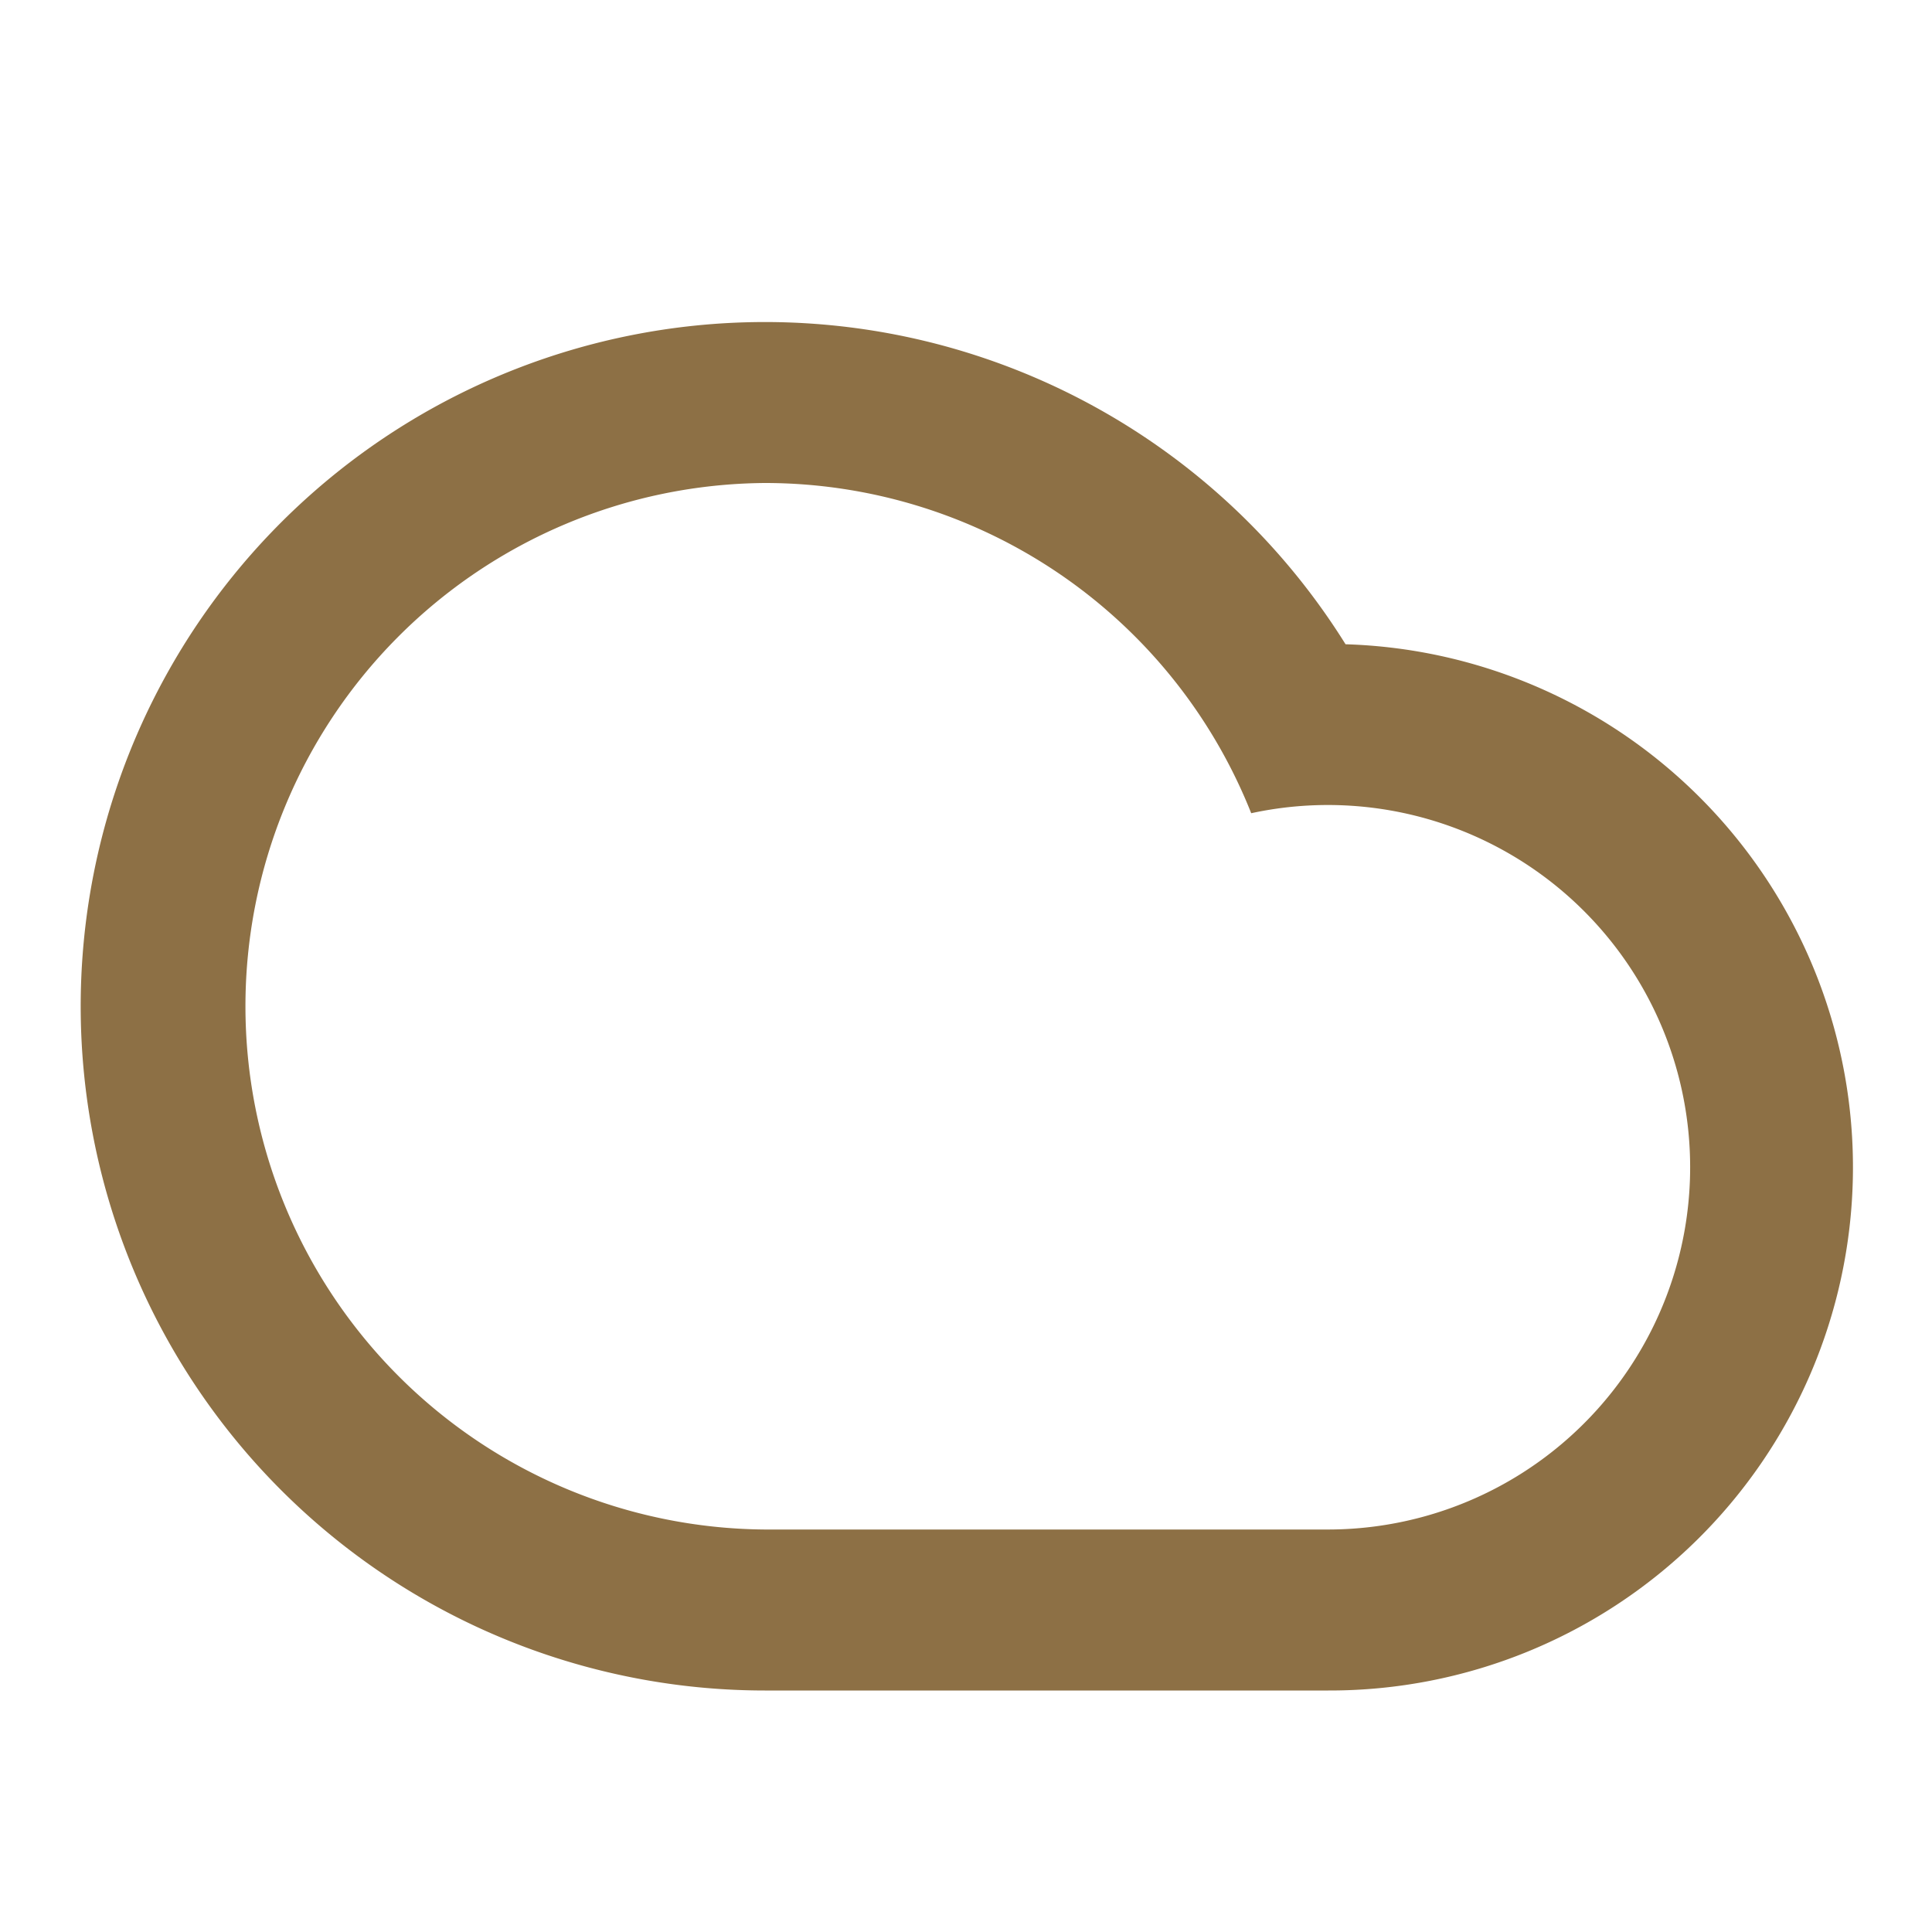 <svg width="64" height="64" fill="none" xmlns="http://www.w3.org/2000/svg"><path d="M25.333 16a17.334 17.334 0 000 34.667H44a12 12 0 10-2.552-23.728A17.338 17.338 0 0025.333 16zM44 56H25.333a22.666 22.666 0 1119.24-34.658A17.333 17.333 0 0144 56z" fill="#8D7045"/></svg>
